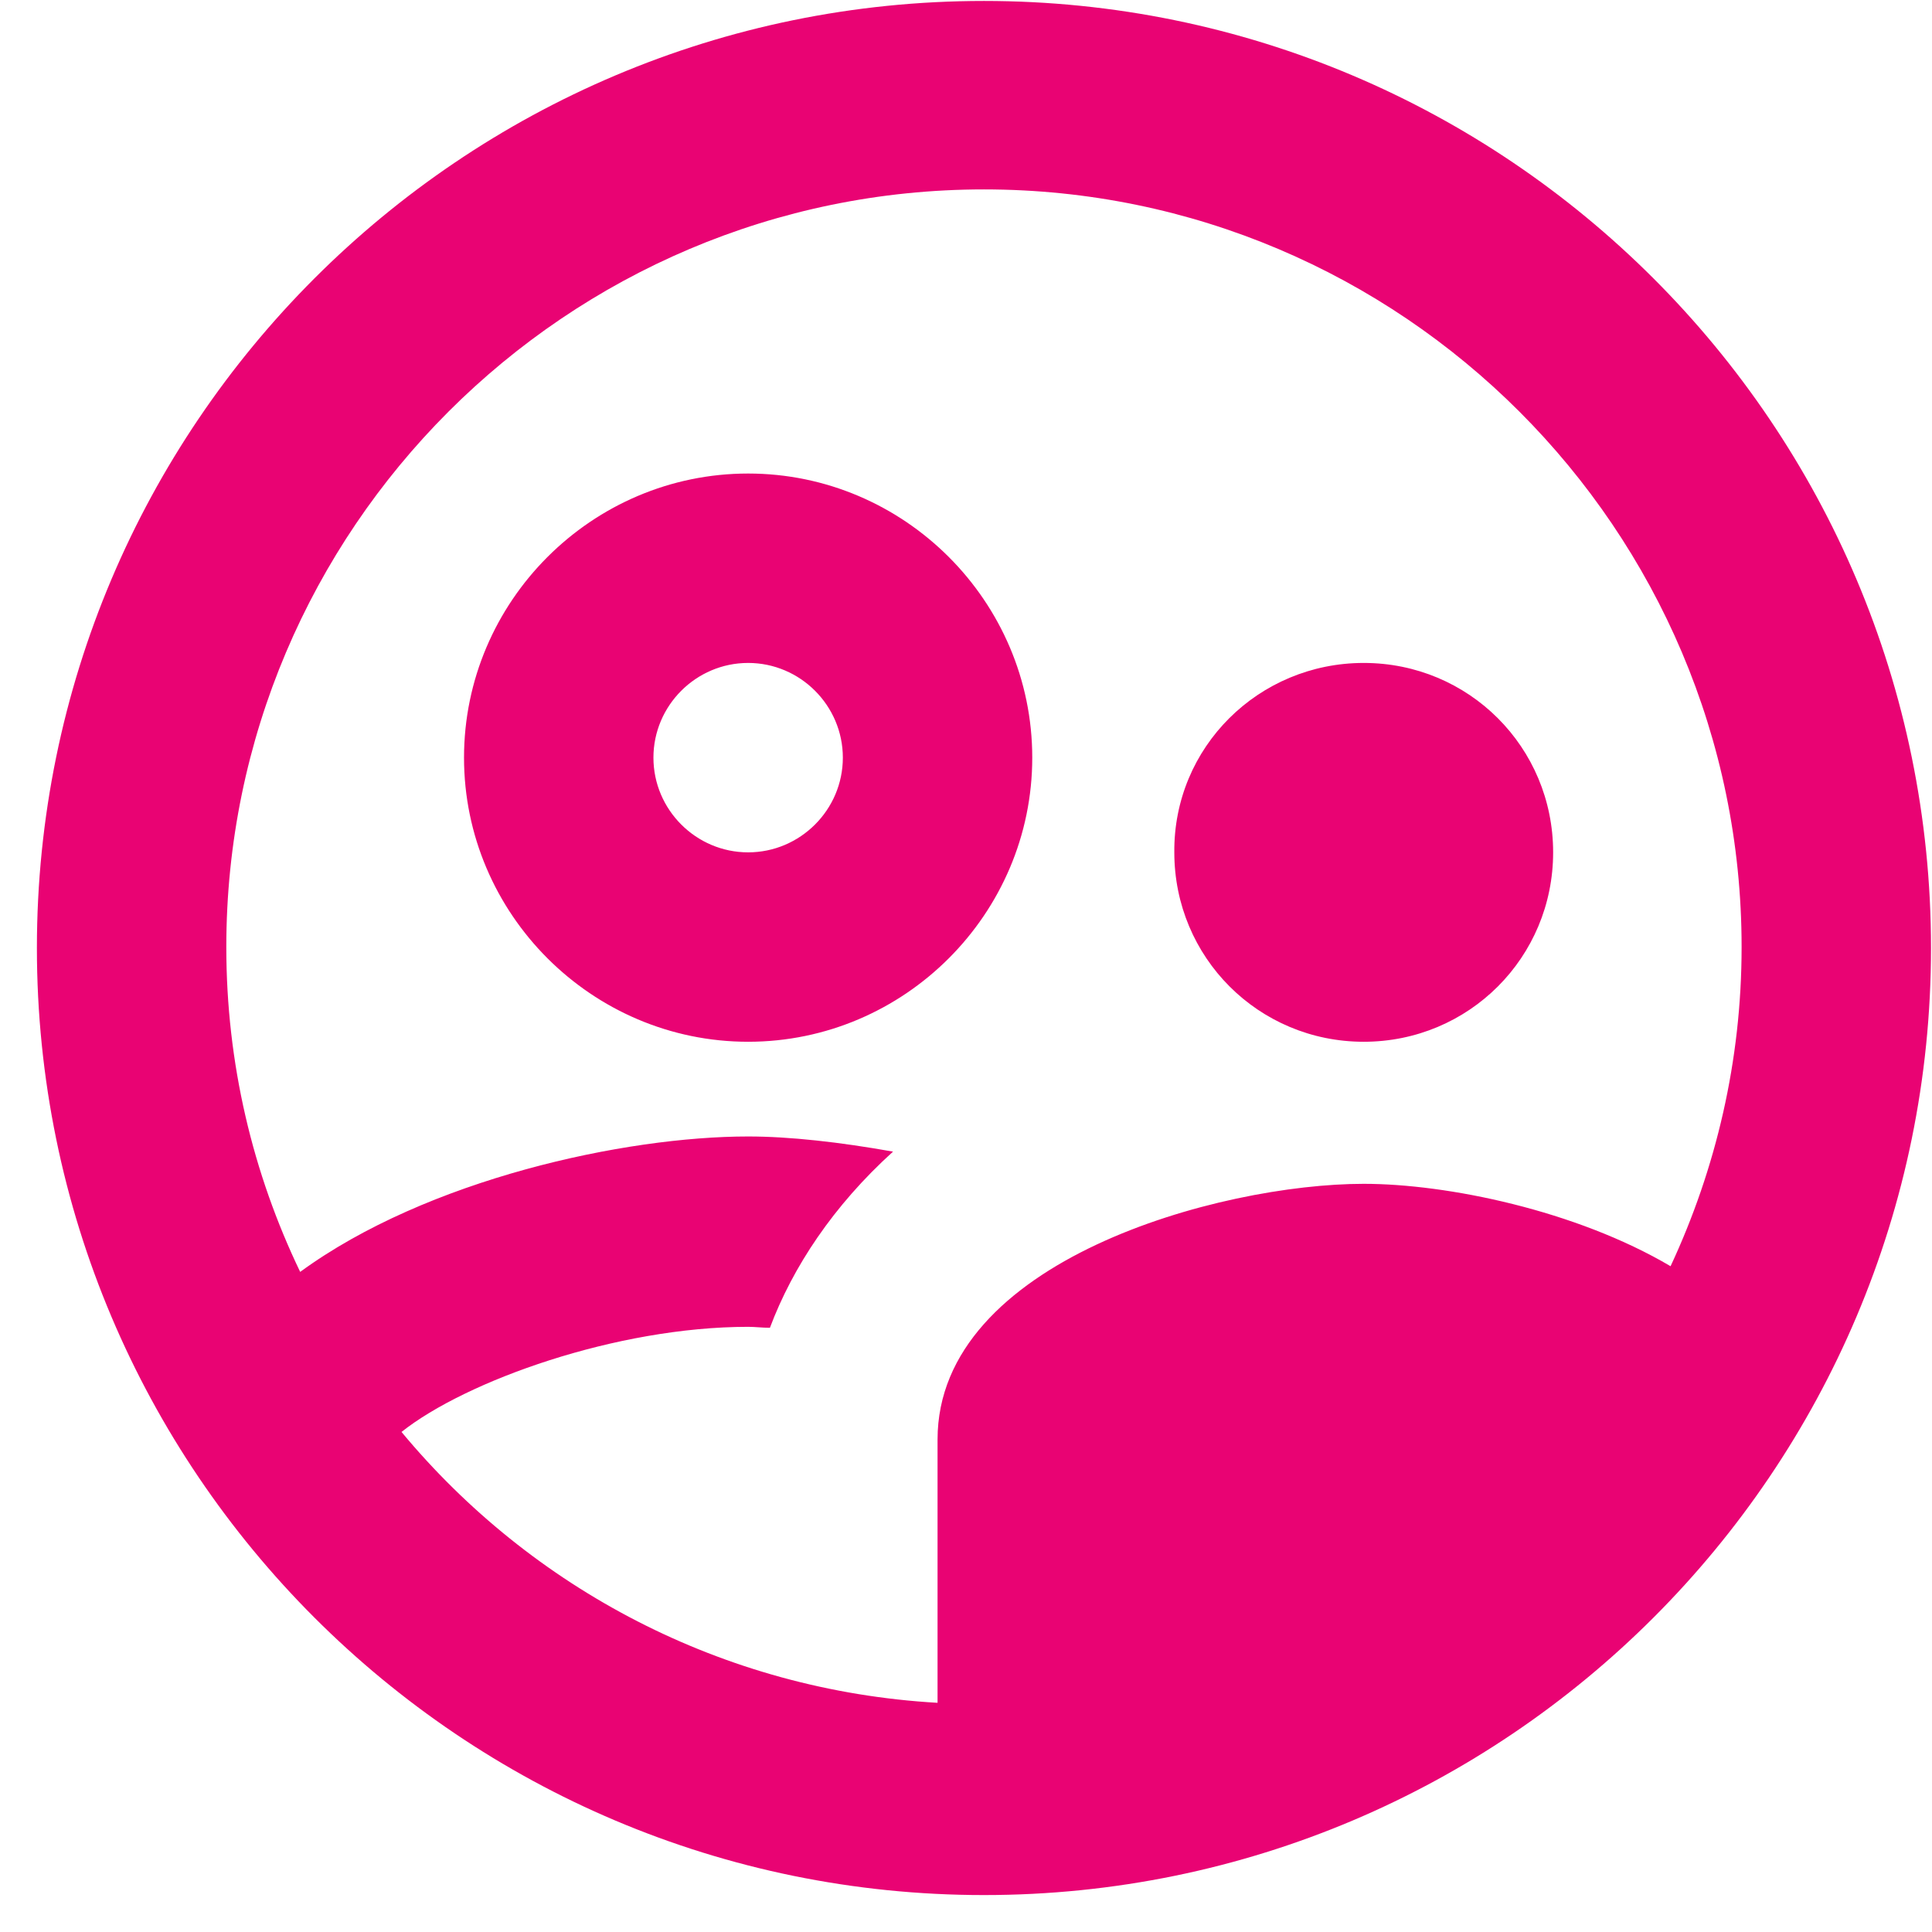 <svg width="51" height="51" viewBox="0 0 51 51" fill="none" xmlns="http://www.w3.org/2000/svg">
<path d="M27.249 20C27.249 15.875 23.874 12.5 19.749 12.5C15.624 12.5 12.249 15.875 12.249 20C12.249 24.125 15.624 27.5 19.749 27.5C23.874 27.5 27.249 24.125 27.249 20ZM19.749 22.5C18.374 22.5 17.249 21.375 17.249 20C17.249 18.625 18.374 17.5 19.749 17.5C21.124 17.5 22.249 18.625 22.249 20C22.249 21.375 21.124 22.5 19.749 22.5ZM35.999 27.5C38.774 27.5 40.999 25.275 40.999 22.5C40.999 19.725 38.774 17.5 35.999 17.5C33.224 17.5 30.974 19.725 30.999 22.5C30.999 25.275 33.224 27.5 35.999 27.5ZM25.974 0.025C12.174 0.025 0.974 11.225 0.974 25.025C0.974 38.825 12.174 50.025 25.974 50.025C39.774 50.025 50.974 38.825 50.974 25.025C50.974 11.225 39.774 0.025 25.974 0.025ZM10.599 37.8C12.299 36.45 16.274 35.025 19.749 35.025C19.924 35.025 20.124 35.05 20.324 35.05C20.924 33.45 21.999 31.825 23.574 30.4C22.174 30.15 20.849 30 19.749 30C16.499 30 11.274 31.125 7.924 33.575C6.674 30.975 5.974 28.075 5.974 25C5.974 13.975 14.949 5 25.974 5C36.999 5 45.974 13.975 45.974 25C45.974 28 45.299 30.85 44.099 33.425C41.599 31.95 38.199 31.25 35.999 31.25C32.199 31.25 24.749 33.275 24.749 38V44.95C19.074 44.625 14.024 41.925 10.599 37.8Z" fill="#E90373"/>
</svg>
